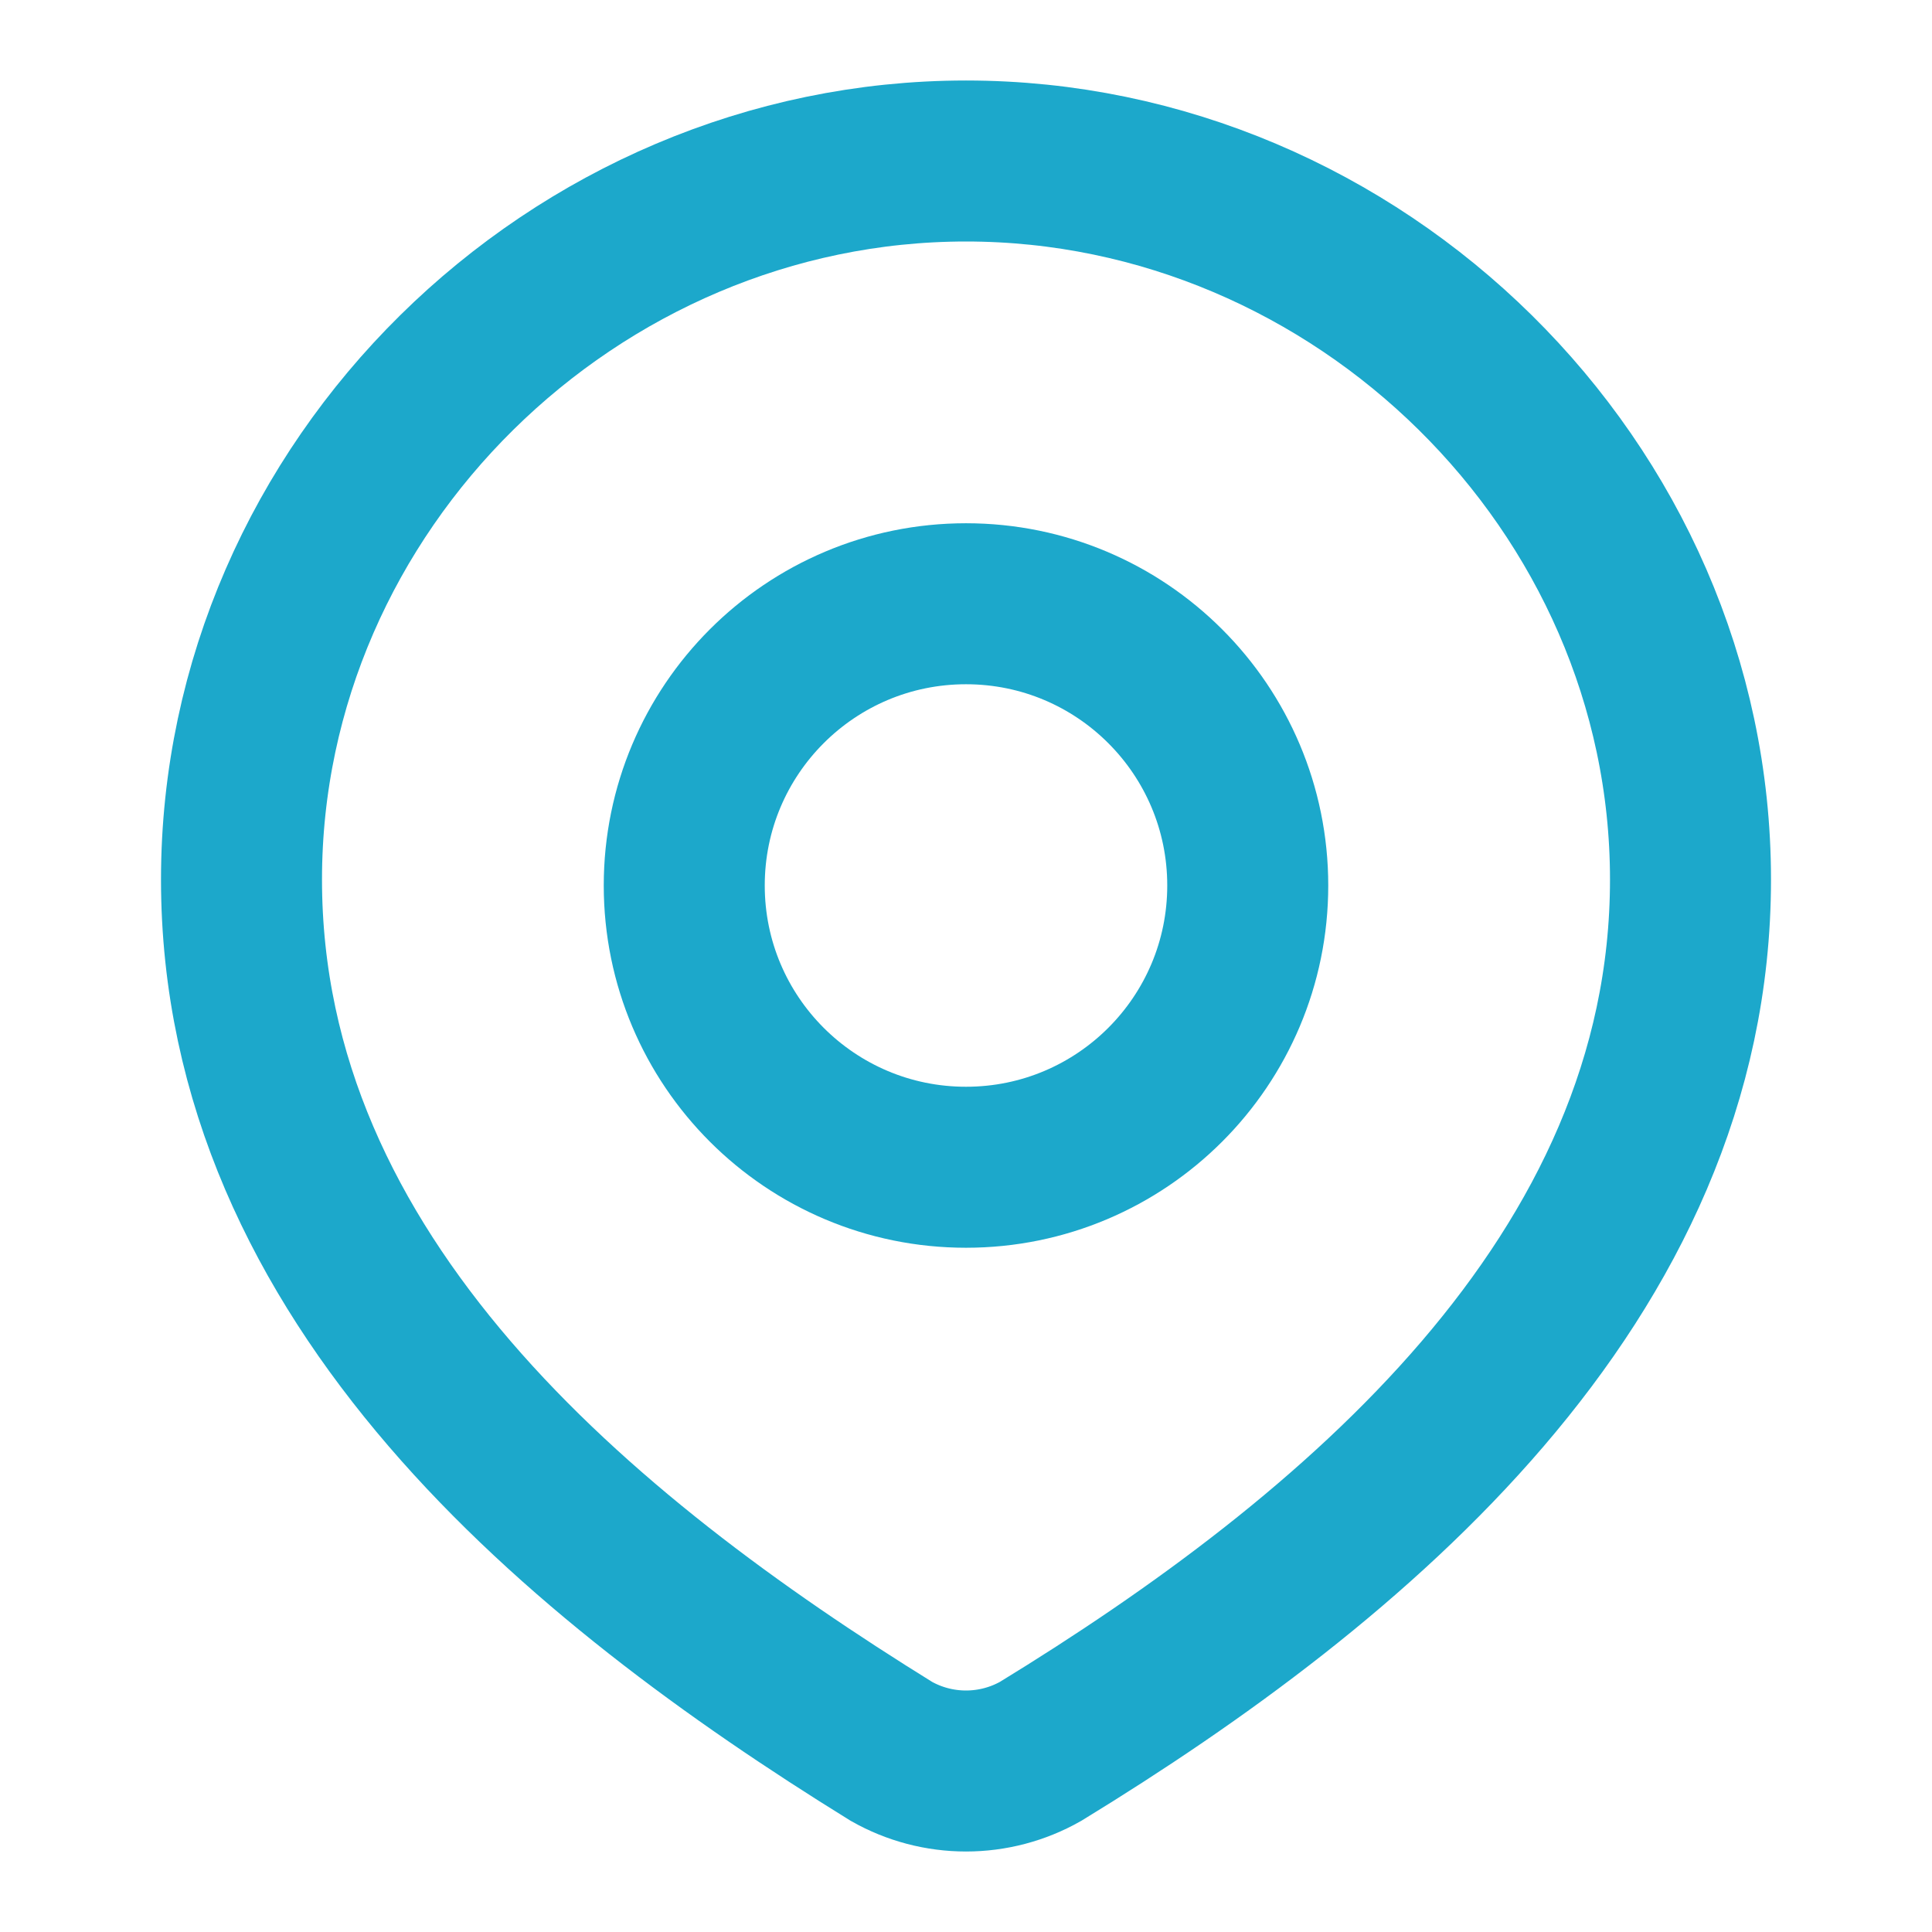 <?xml version="1.0" encoding="UTF-8"?>
<svg xmlns="http://www.w3.org/2000/svg" width="18" height="18" viewBox="0 0 18 18" fill="none">
  <path d="M11.625 8.25C11.625 9.7 10.45 10.875 9 10.875C7.55 10.875 6.375 9.7 6.375 8.25C6.375 6.8 7.55 5.625 9 5.625C10.45 5.625 11.625 6.8 11.625 8.25Z" stroke="#1CA8CB" stroke-width="1.5"></path>
  <path d="M9 1.5C12.653 1.5 15.75 4.525 15.75 8.194C15.75 11.922 12.602 14.539 9.695 16.317C9.483 16.437 9.244 16.5 9 16.5C8.756 16.5 8.517 16.437 8.305 16.317C5.403 14.521 2.25 11.935 2.25 8.194C2.25 4.525 5.347 1.5 9 1.5Z" stroke="#1CA8CB" stroke-width="1.5"></path>
</svg>
